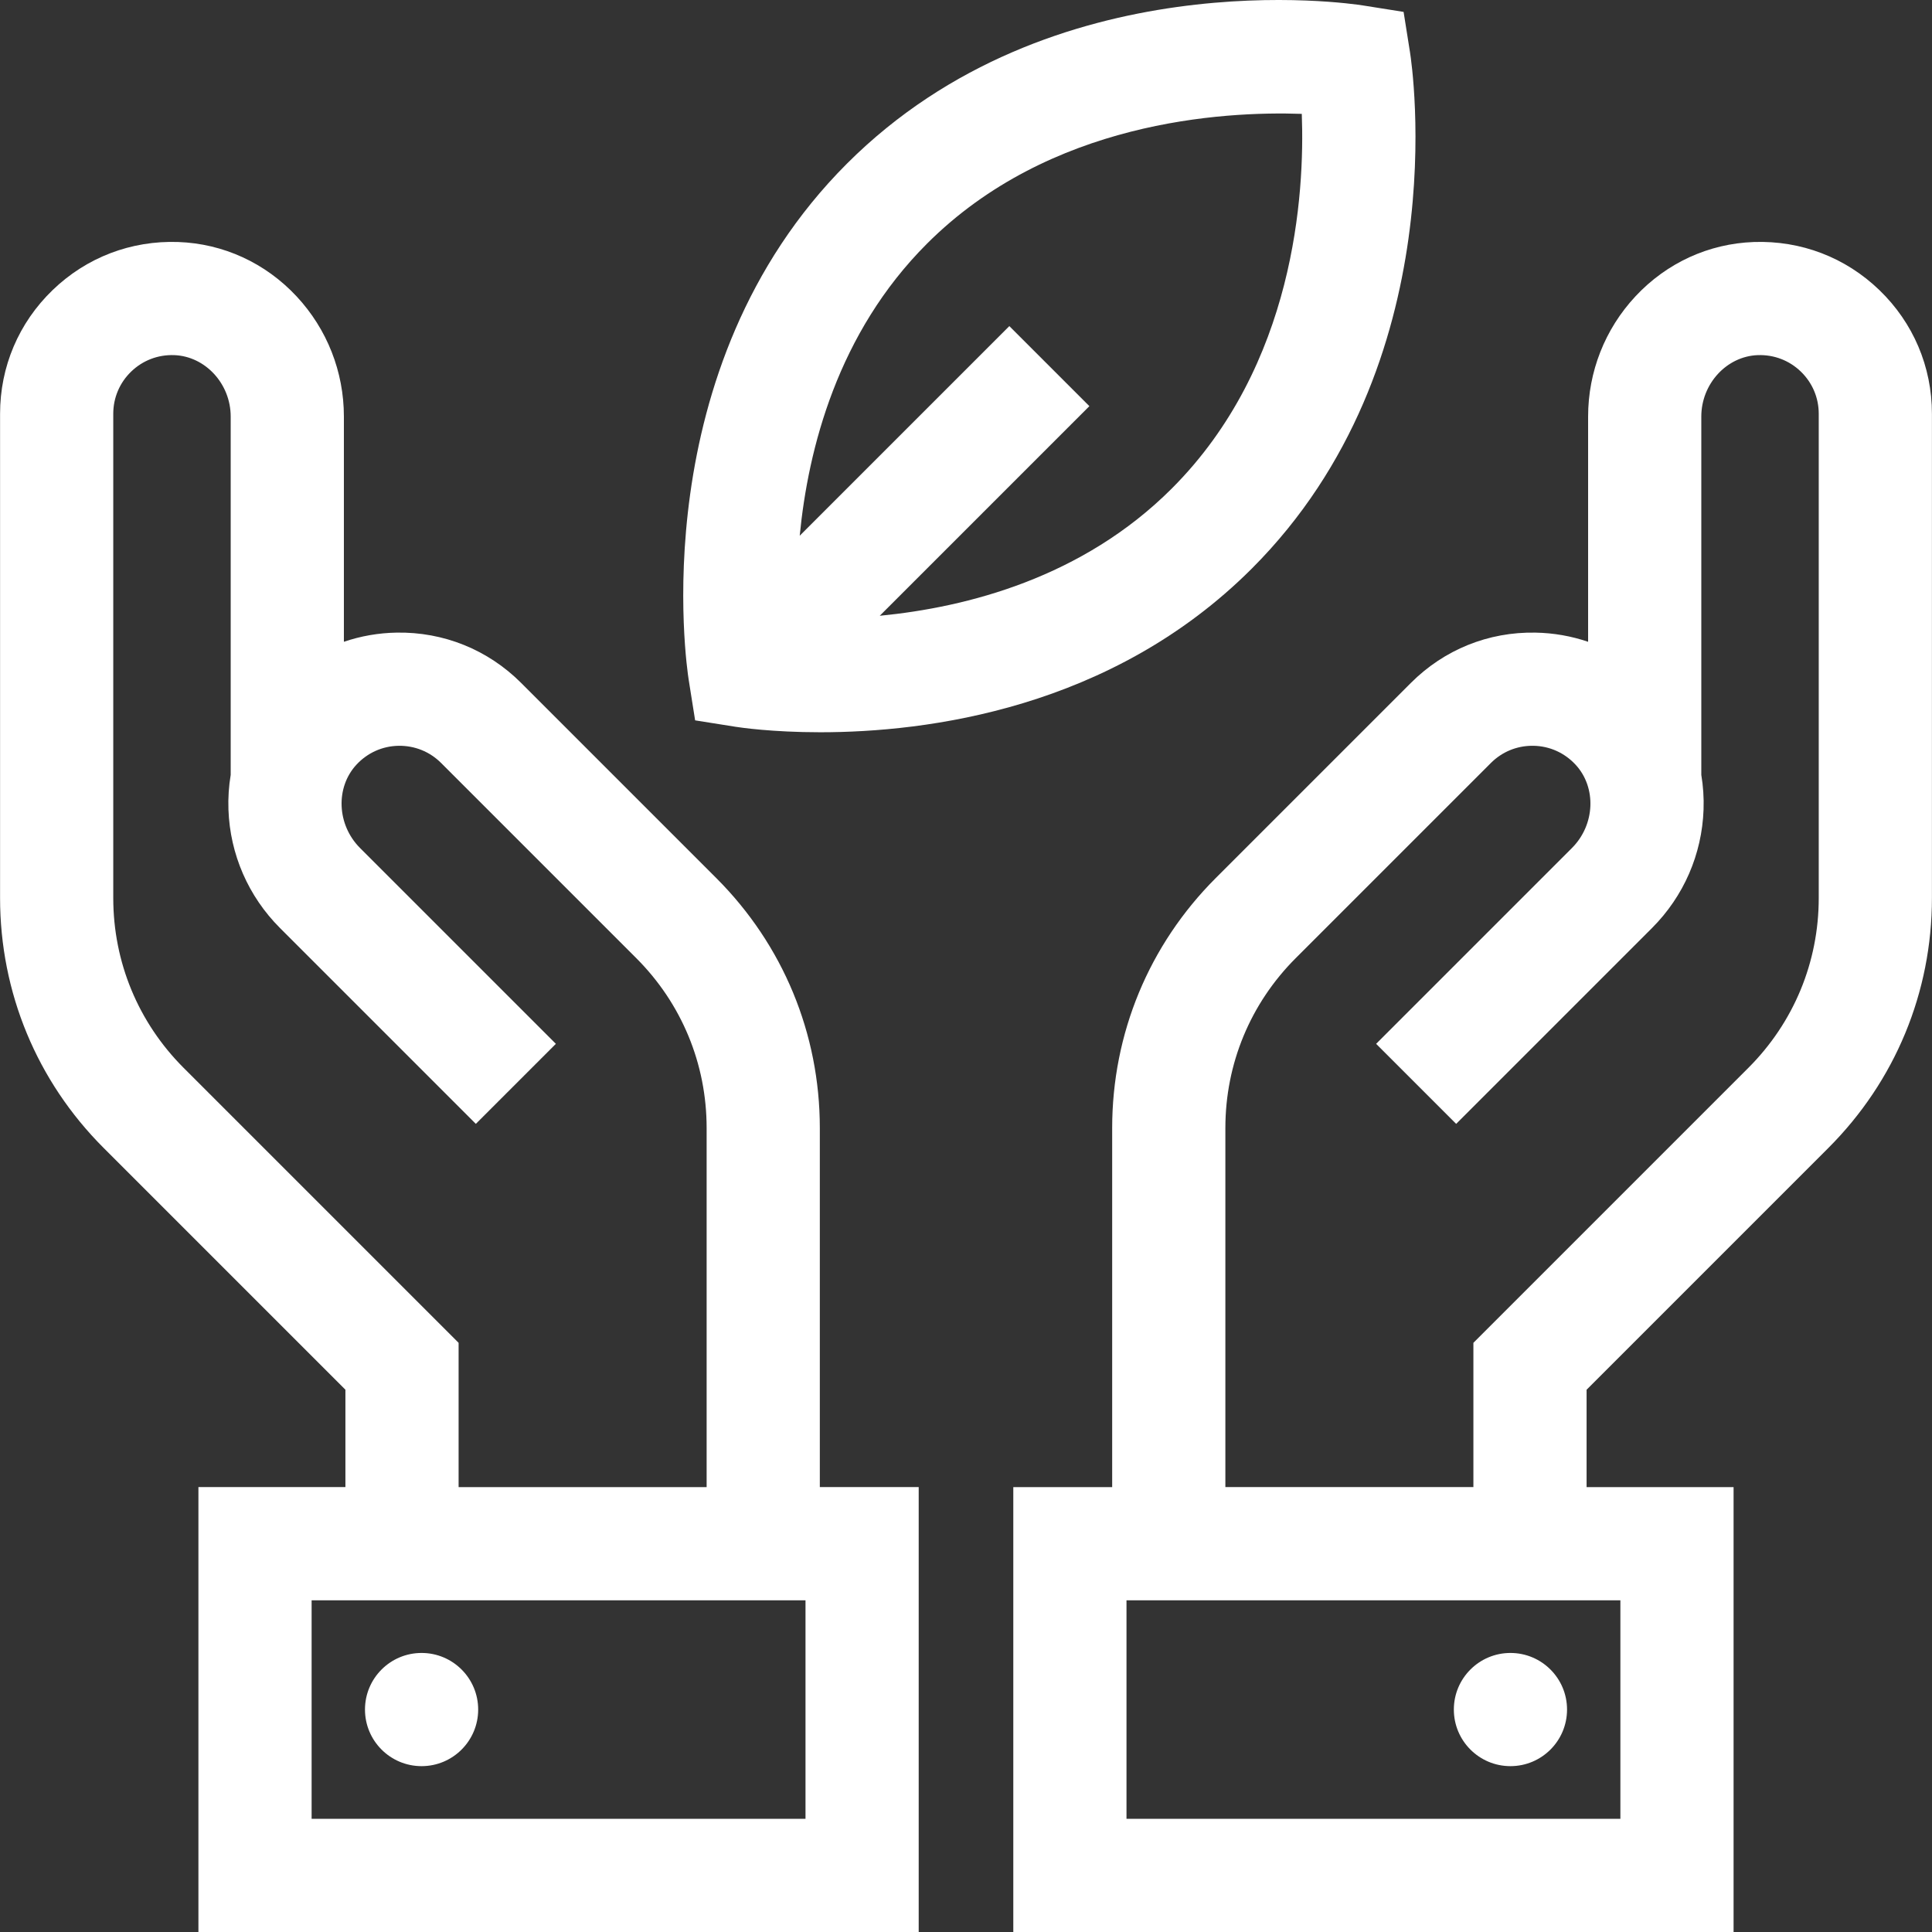 <?xml version="1.0" encoding="UTF-8"?> <svg xmlns="http://www.w3.org/2000/svg" xmlns:xlink="http://www.w3.org/1999/xlink" id="Capa_1" x="0px" y="0px" viewBox="0 0 512.001 512.001" style="enable-background:new 0 0 512.001 512.001;" xml:space="preserve" width="512px" height="512px" class=""><rect x="0" y="0" width="512.001" height="512.001" fill="#333333" stroke="none"/><g><g> <g> <path d="M498.06,76.88c-8.975-8.662-20.773-13.18-33.283-12.745c-11.963,0.426-23.102,5.541-31.368,14.402 c-8.088,8.672-12.543,19.987-12.543,31.86v59.685c-4.432-1.511-9.12-2.345-13.95-2.43c-12.498-0.233-24.205,4.515-33.026,13.337 l-51.716,51.715c-17.692,17.692-27.436,41.214-27.436,66.235v95.161h-26.203v117.902h190.882V394.099h-38.954v-25.806 l64.085-64.085c17.692-17.692,27.436-41.214,27.436-66.235v-128.31C511.984,97.188,507.039,85.546,498.06,76.88z M429.419,424.096 v57.906h0H298.533v-57.906H429.419z M481.986,237.971L481.986,237.971c0,17.007-6.623,32.997-18.649,45.022l-72.871,72.871v38.232 h-65.729v-95.161c0-17.007,6.622-32.997,18.649-45.022l51.717-51.715c2.945-2.946,6.841-4.558,10.995-4.558 c0.096,0,0.191,0.001,0.286,0.002c4.26,0.076,8.211,1.842,11.128,4.974c5.634,6.049,5.22,15.965-0.922,22.107l-51.902,51.902 l21.212,21.212l51.902-51.902c8.395-8.395,13.247-19.547,13.659-31.398c0.109-3.117-0.098-6.192-0.597-9.19v-94.952 c0-8.685,6.72-15.99,14.979-16.283c4.282-0.146,8.32,1.394,11.385,4.352c3.068,2.961,4.758,6.938,4.758,11.199V237.971z" data-original="#000000" class="active-path" data-old_color="#000000" fill="#FFFFFF"></path> </g> </g><g> <g> <circle cx="400.284" cy="453.05" r="14.999" data-original="#000000" class="active-path" data-old_color="#000000" fill="#FFFFFF"></circle> </g> </g><g> <g> <path d="M217.262,394.097v-95.16c0-25.019-9.743-48.542-27.435-66.234l-51.715-51.716c-8.822-8.822-20.579-13.561-33.028-13.337 c-4.829,0.086-9.517,0.92-13.948,2.43v-59.684c0-11.873-4.455-23.187-12.543-31.86c-8.265-8.862-19.406-13.977-31.369-14.402 c-12.499-0.432-24.307,4.083-33.283,12.745C4.962,85.544,0.018,97.188,0.018,109.664v128.307c0,25.019,9.743,48.542,27.435,66.234 l64.085,64.086v25.806H52.584v117.902h190.881V394.097H217.262z M48.664,282.994c-12.025-12.026-18.649-28.015-18.649-45.022 V109.664c0-4.262,1.689-8.238,4.757-11.199c3.065-2.958,7.103-4.502,11.385-4.352c8.26,0.293,14.98,7.599,14.98,16.283v94.949 c-0.499,3-0.706,6.075-0.597,9.192c0.413,11.852,5.264,23.003,13.659,31.398l51.902,51.902l21.212-21.212l-51.902-51.9 c-6.142-6.142-6.555-16.059-0.922-22.107c2.917-3.132,6.869-4.898,11.127-4.974c4.268-0.063,8.27,1.542,11.283,4.556 l51.715,51.715c12.025,12.026,18.649,28.015,18.649,45.022v95.161h-65.729v-38.232L48.664,282.994z M82.582,482.002v-57.906 h130.885v57.906H82.582z" data-original="#000000" class="active-path" data-old_color="#000000" fill="#FFFFFF"></path> </g> </g><g> <g> <circle cx="111.723" cy="453.05" r="14.999" data-original="#000000" class="active-path" data-old_color="#000000" fill="#FFFFFF"></circle> </g> </g><g> <g> <path d="M373.674,13.909l-1.706-10.756l-10.757-1.707c-3.344-0.531-82.479-12.364-136.772,41.93 c-54.292,54.292-42.46,133.429-41.93,136.772l1.707,10.756l10.756,1.707c1.049,0.166,9.558,1.445,22.422,1.445 c28.134,0,77.092-6.12,114.348-43.376C386.036,96.388,374.204,17.251,373.674,13.909z M310.532,129.469 c-23.639,23.64-54.296,31.482-77.387,33.717l55.552-55.552l-21.212-21.212l-55.551,55.551 c2.237-23.091,10.078-53.746,33.717-77.385c32.478-32.478,78.216-35.145,99.338-34.411 C345.787,51.275,343.182,96.819,310.532,129.469z" data-original="#000000" class="active-path" data-old_color="#000000" fill="#FFFFFF"></path> </g> </g></g> </svg> 